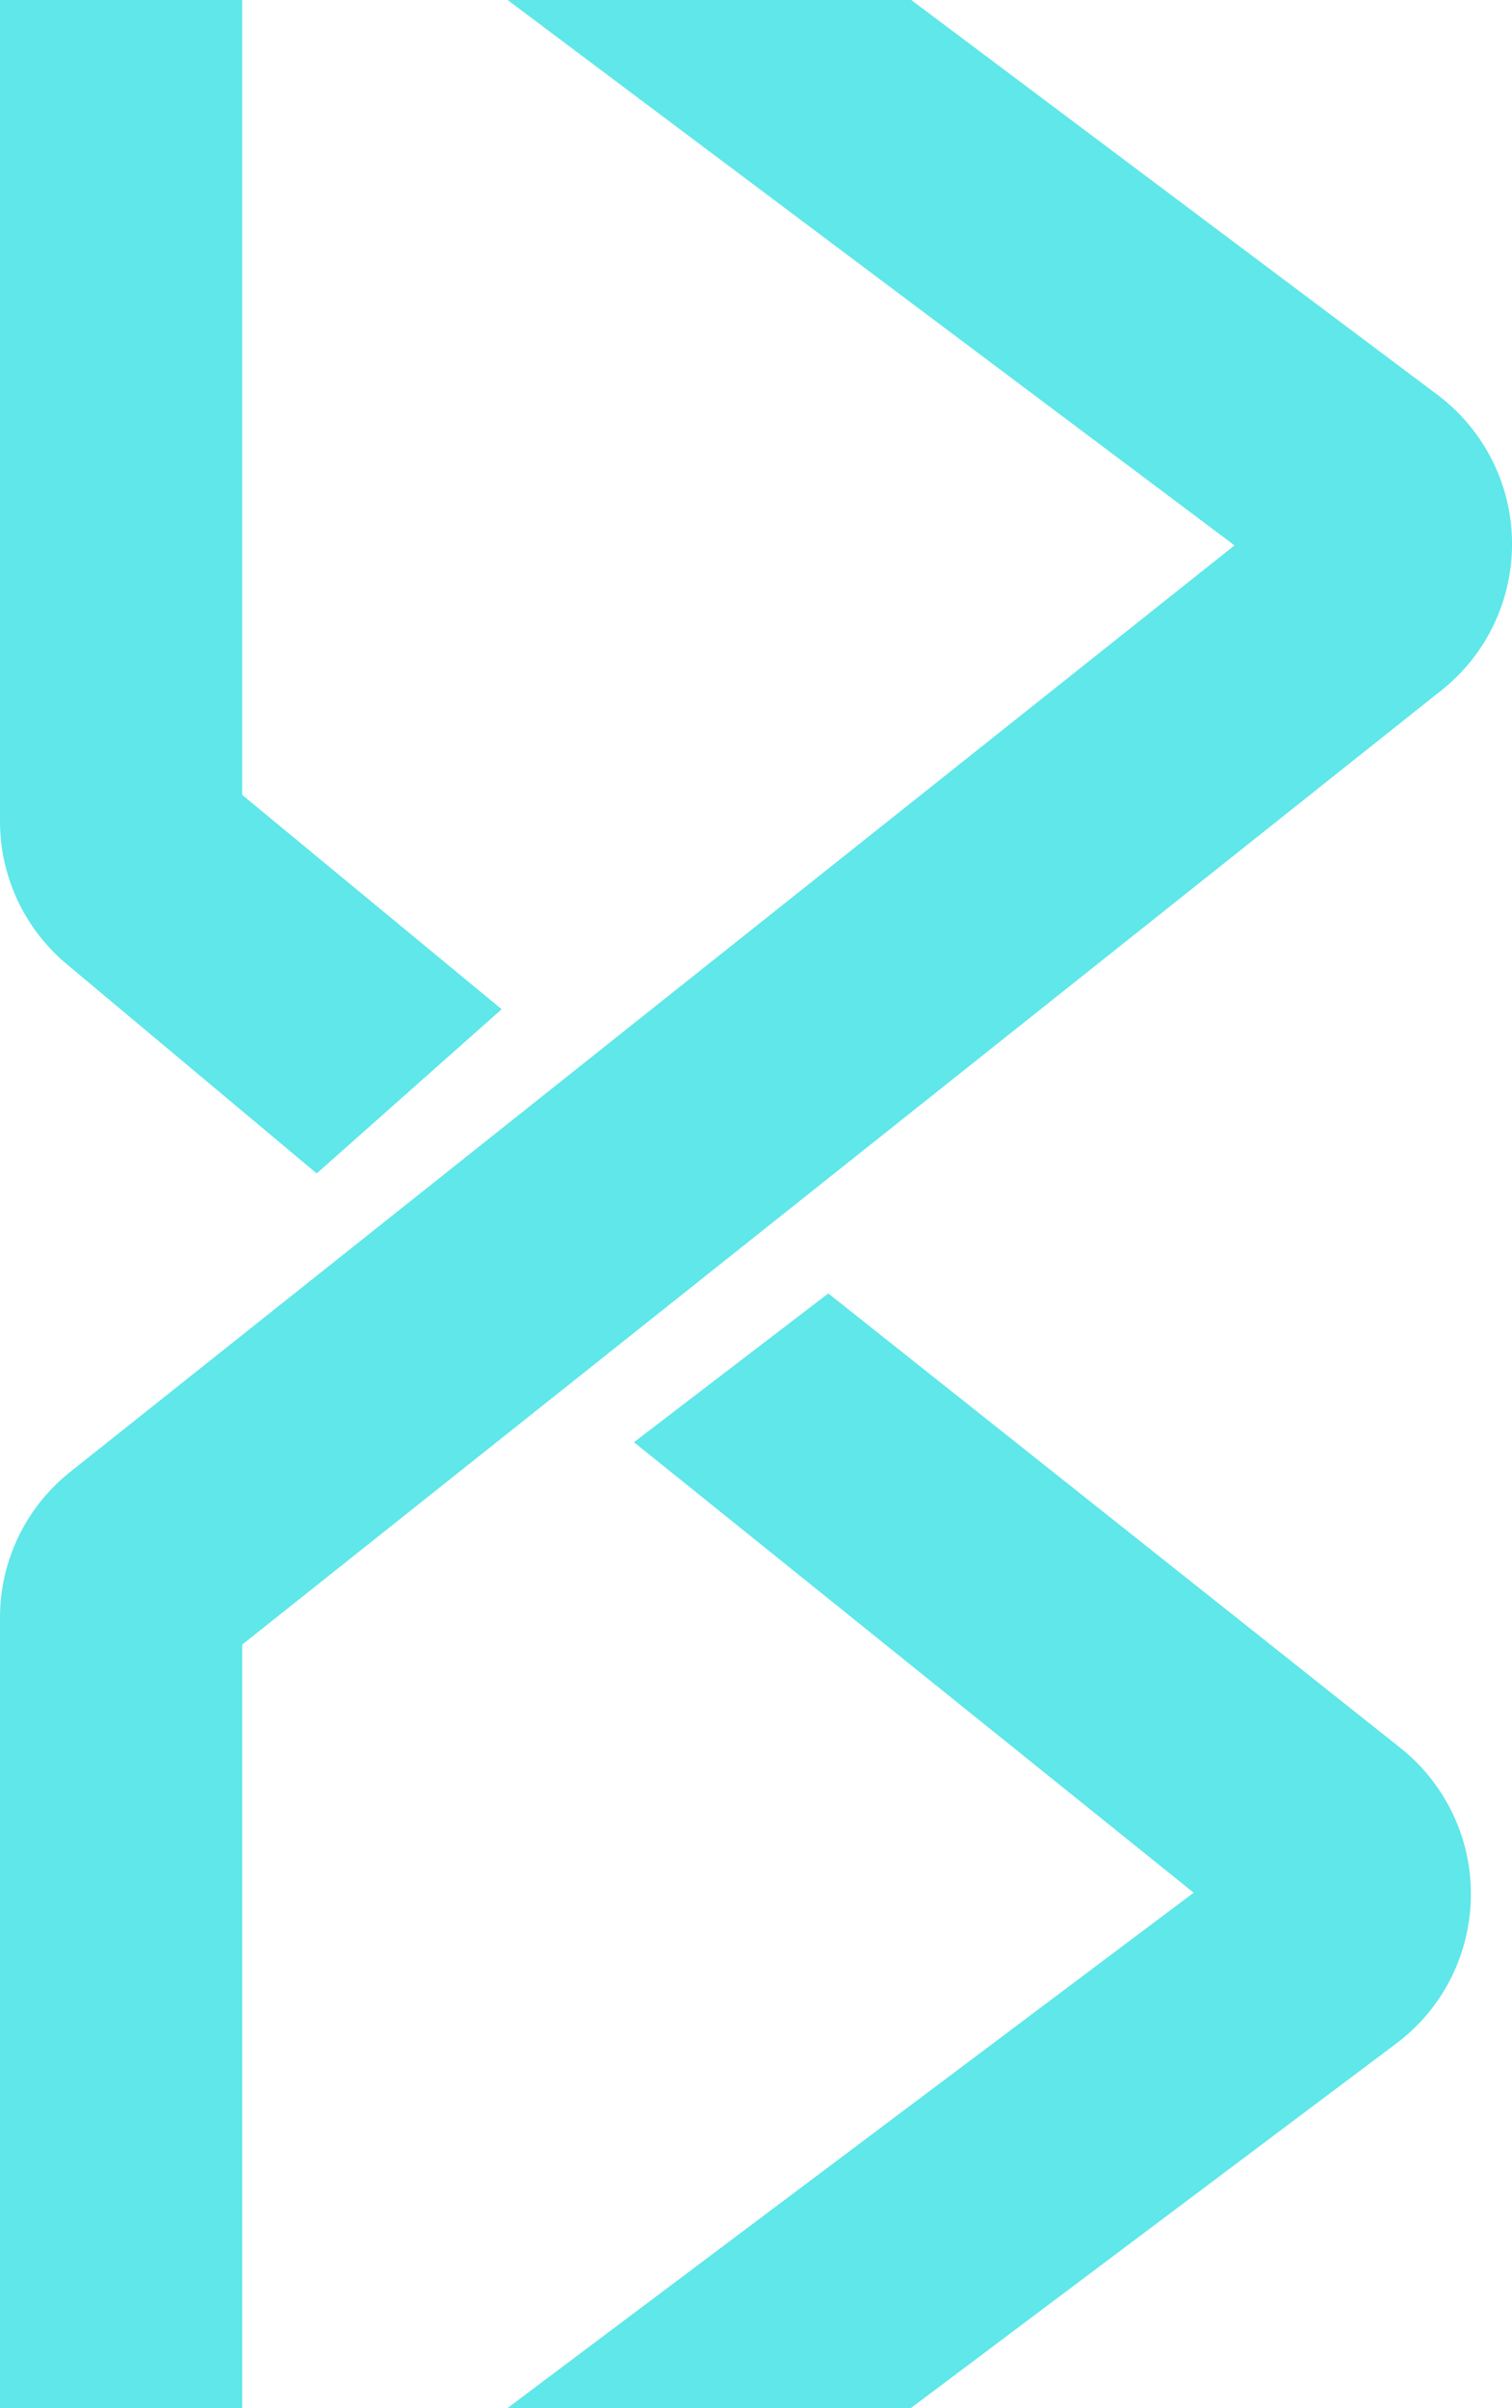 <?xml version="1.0" encoding="UTF-8"?><svg id="a" xmlns="http://www.w3.org/2000/svg" viewBox="0 0 399.45 636"><defs><style>.cls-1{fill:#5fe7e9;}</style></defs><path class="cls-1" d="M378.72,470.6c-2.53-3.37-5.48-6.4-8.78-9.02l-151.11-120-51.35,39.29,147.87,118.97-181.35,136.16h106.57l128.3-96.33c21.79-16.36,26.2-47.28,9.84-69.07Z"/><g><path class="cls-1" d="M379.71,104.23L240.74,0h-106.64l192.04,144.03L18.59,388.68C6.81,398.02-.03,412.23,0,427.26v208.74H63.99v-201.68L380.84,182.28c21.31-16.95,24.85-47.97,7.9-69.28-2.62-3.3-5.65-6.24-9.02-8.77Z"/><path class="cls-1" d="M0,0V216.83c-.03,14.7,6.53,28.64,17.87,37.99l65.8,55.07,48.86-43.36-68.55-56.61V0H0Z"/></g></svg>